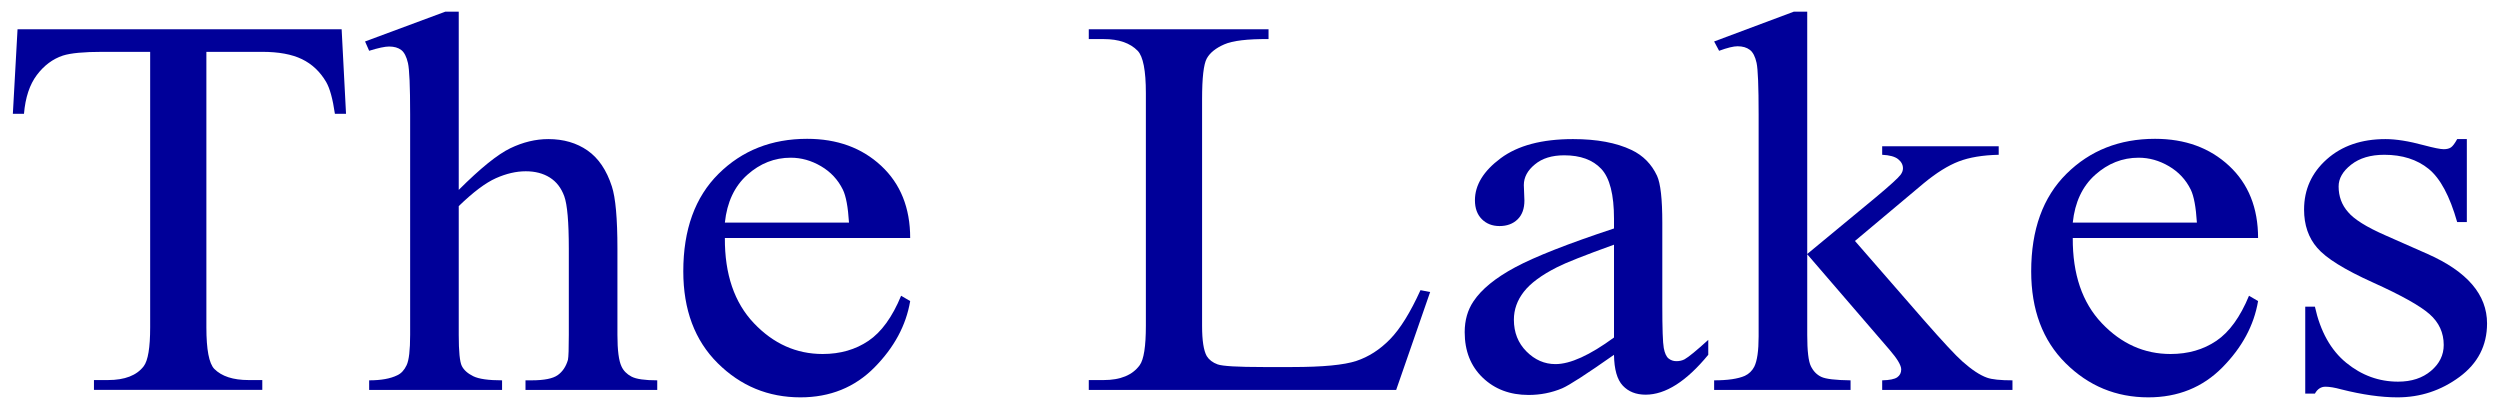 <?xml version="1.0" encoding="UTF-8" standalone="no"?>
<!-- Created with Inkscape (http://www.inkscape.org/) -->

<svg
   xmlns:dc="http://purl.org/dc/elements/1.1/"
   xmlns:cc="http://creativecommons.org/ns#"
   xmlns:rdf="http://www.w3.org/1999/02/22-rdf-syntax-ns#"
   xmlns:svg="http://www.w3.org/2000/svg"
   xmlns="http://www.w3.org/2000/svg"
   xmlns:xlink="http://www.w3.org/1999/xlink"
   xmlns:sodipodi="http://sodipodi.sourceforge.net/DTD/sodipodi-0.dtd"
   xmlns:inkscape="http://www.inkscape.org/namespaces/inkscape"
   width="194.429"
   height="32"
   id="svg3791"
   version="1.1"
   inkscape:version="0.48.4 r9939"
   sodipodi:docname="lakesname.svg">
  <defs
     id="defs3793" />
  <sodipodi:namedview
     id="base"
     pagecolor="#ffffff"
     bordercolor="#666666"
     borderopacity="1.0"
     inkscape:pageopacity="0.0"
     inkscape:pageshadow="2"
     inkscape:zoom="2.8"
     inkscape:cx="220.27448"
     inkscape:cy="17.477599"
     inkscape:document-units="px"
     inkscape:current-layer="layer1"
     showgrid="false"
     inkscape:window-width="1600"
     inkscape:window-height="1178"
     inkscape:window-x="-8"
     inkscape:window-y="-8"
     inkscape:window-maximized="1"
     fit-margin-top="1"
     fit-margin-left="1"
     fit-margin-right="1"
     fit-margin-bottom="1"
     borderlayer="false"
     inkscape:showpageshadow="false" />
  <g
     inkscape:label="Layer 1"
     inkscape:groupmode="layer"
     id="layer1"
     transform="translate(-1.226,-1020.613)">
    <a
       id="a4117"
       xlink:href="http://thelakesoftempe.com/bandt.htm"
       xlink:title="Title"
       xlink:show="Show"
       style="fill:#000099;fill-opacity:1"
       transform="matrix(0.433,0,0,0.433,1.262,596.275)">
      <g
         transform="scale(1.049,0.953)"
         style="font-size:102.662px;font-style:normal;font-variant:normal;font-weight:normal;font-stretch:normal;line-height:125%;letter-spacing:0px;word-spacing:0px;fill:#000099;stroke:none;font-family:NSimSun;-inkscape-font-specification:NSimSun"
         id="text3799">
        <path
           d="m 58.416,1033.837 0.752,15.941 -1.905,0 c -0.368,-2.807 -0.869,-4.812 -1.504,-6.015 -1.036,-1.938 -2.415,-3.367 -4.136,-4.286 -1.721,-0.919 -3.985,-1.379 -6.792,-1.379 l -9.574,0 0,51.932 c -3.7e-5,4.177 0.451,6.784 1.353,7.82 1.27,1.403 3.225,2.105 5.865,2.105 l 2.356,0 0,1.855 -28.824,0 0,-1.855 2.406,0 c 2.874,0 4.913,-0.869 6.116,-2.607 0.735,-1.069 1.103,-3.509 1.103,-7.319 l 0,-51.932 -8.171,0 c -3.175,0 -5.431,0.234 -6.767,0.702 -1.738,0.635 -3.225,1.855 -4.461,3.659 -1.236,1.805 -1.972,4.244 -2.206,7.319 l -1.905,0 0.802,-15.941 z"
           style="fill:#000099;font-family:Times New Roman;-inkscape-font-specification:Times New Roman"
           id="path3146"
           inkscape:connector-curvature="0" />
        <path
           d="m 78.467,1030.529 0,33.586 c 3.709,-4.077 6.65,-6.692 8.823,-7.845 2.172,-1.153 4.344,-1.729 6.517,-1.729 2.607,10e-5 4.846,0.719 6.717,2.155 1.871,1.437 3.258,3.693 4.161,6.767 0.635,2.139 0.952,6.049 0.952,11.73 l 0,16.241 c -4e-5,2.907 0.234,4.896 0.702,5.965 0.334,0.802 0.902,1.437 1.704,1.905 0.802,0.468 2.272,0.702 4.411,0.702 l 0,1.805 -22.558,0 0,-1.805 1.053,0 c 2.139,0 3.626,-0.326 4.461,-0.978 0.835,-0.652 1.42,-1.613 1.754,-2.882 0.1,-0.535 0.15,-2.105 0.15,-4.712 l 0,-16.241 c -3.6e-5,-5.013 -0.259,-8.305 -0.777,-9.875 -0.518,-1.571 -1.345,-2.749 -2.481,-3.534 -1.136,-0.785 -2.506,-1.178 -4.11,-1.178 -1.638,1e-4 -3.342,0.434 -5.113,1.303 -1.771,0.869 -3.893,2.623 -6.366,5.263 l 0,24.262 c -1.6e-5,3.141 0.175,5.096 0.526,5.865 0.351,0.769 1.003,1.412 1.955,1.93 0.952,0.518 2.598,0.777 4.938,0.777 l 0,1.805 -22.758,0 0,-1.805 c 2.039,0 3.643,-0.318 4.812,-0.953 0.668,-0.334 1.203,-0.969 1.604,-1.905 0.401,-0.936 0.602,-2.841 0.602,-5.715 l 0,-41.556 c -8e-6,-5.247 -0.125,-8.472 -0.376,-9.675 -0.251,-1.203 -0.635,-2.022 -1.153,-2.456 -0.518,-0.434 -1.211,-0.652 -2.08,-0.652 -0.702,1e-4 -1.838,0.267 -3.409,0.802 l -0.702,-1.754 13.735,-5.614 z"
           style="fill:#000099;font-family:Times New Roman;-inkscape-font-specification:Times New Roman"
           id="path3148"
           inkscape:connector-curvature="0" />
        <path
           d="m 124.033,1073.188 c -0.033,6.817 1.621,12.164 4.963,16.041 3.342,3.877 7.269,5.815 11.78,5.815 3.008,0 5.623,-0.827 7.845,-2.481 2.222,-1.654 4.085,-4.487 5.589,-8.497 l 1.554,1.002 c -0.702,4.578 -2.74,8.747 -6.116,12.507 -3.375,3.76 -7.603,5.639 -12.682,5.639 -5.514,-1e-4 -10.234,-2.147 -14.161,-6.441 -3.927,-4.294 -5.89,-10.067 -5.89,-17.319 -1e-5,-7.853 2.013,-13.977 6.04,-18.372 4.027,-4.394 9.081,-6.592 15.164,-6.592 5.146,10e-5 9.374,1.696 12.682,5.088 3.308,3.392 4.963,7.929 4.963,13.61 z m 0,-2.907 21.254,0 c -0.167,-2.941 -0.518,-5.013 -1.053,-6.216 -0.836,-1.871 -2.08,-3.342 -3.735,-4.411 -1.654,-1.069 -3.384,-1.604 -5.188,-1.604 -2.774,0 -5.255,1.078 -7.444,3.233 -2.189,2.156 -3.467,5.155 -3.835,8.998 z"
           style="fill:#000099;font-family:Times New Roman;-inkscape-font-specification:Times New Roman"
           id="path3150"
           inkscape:connector-curvature="0" />
        <path
           d="m 243.137,1083.013 1.654,0.351 -5.815,18.447 -52.634,0 0,-1.855 2.557,0 c 2.874,0 4.929,-0.936 6.166,-2.807 0.702,-1.069 1.053,-3.542 1.053,-7.419 l 0,-43.862 c -1e-5,-4.244 -0.468,-6.901 -1.404,-7.97 -1.303,-1.47 -3.242,-2.206 -5.815,-2.206 l -2.557,0 0,-1.855 30.779,0 0,1.855 c -3.609,-0.033 -6.141,0.301 -7.594,1.003 -1.454,0.702 -2.448,1.587 -2.983,2.657 -0.535,1.069 -0.802,3.626 -0.802,7.67 l 0,42.709 c -2e-5,2.774 0.267,4.679 0.802,5.715 0.401,0.702 1.019,1.22 1.855,1.554 0.835,0.334 3.442,0.501 7.82,0.501 l 4.963,0 c 5.213,0 8.873,-0.384 10.978,-1.153 2.105,-0.769 4.027,-2.13 5.765,-4.085 1.738,-1.955 3.475,-5.038 5.213,-9.249 z"
           style="fill:#000099;font-family:Times New Roman;-inkscape-font-specification:Times New Roman"
           id="path3152"
           inkscape:connector-curvature="0" />
        <path
           d="m 276.272,1095.194 c -4.712,3.643 -7.67,5.748 -8.873,6.316 -1.805,0.836 -3.726,1.253 -5.765,1.253 -3.175,0 -5.79,-1.086 -7.845,-3.258 -2.055,-2.172 -3.083,-5.029 -3.083,-8.572 0,-2.239 0.501,-4.177 1.504,-5.815 1.37,-2.272 3.751,-4.411 7.143,-6.416 3.392,-2.005 9.031,-4.445 16.918,-7.319 l 0,-1.805 c -3e-5,-4.578 -0.727,-7.72 -2.181,-9.424 -1.454,-1.704 -3.567,-2.557 -6.341,-2.557 -2.105,10e-5 -3.776,0.568 -5.013,1.704 -1.27,1.136 -1.905,2.44 -1.905,3.91 l 0.1,2.907 c -2e-5,1.537 -0.393,2.724 -1.178,3.559 -0.785,0.836 -1.813,1.253 -3.083,1.253 -1.236,0 -2.247,-0.434 -3.033,-1.303 -0.785,-0.869 -1.178,-2.055 -1.178,-3.559 -1e-5,-2.874 1.47,-5.514 4.411,-7.92 2.941,-2.406 7.068,-3.609 12.382,-3.609 4.077,10e-5 7.419,0.685 10.026,2.055 1.972,1.036 3.425,2.657 4.361,4.862 0.602,1.437 0.902,4.378 0.902,8.822 l 0,15.59 c -4e-5,4.378 0.084,7.06 0.251,8.046 0.167,0.986 0.443,1.646 0.827,1.98 0.384,0.334 0.827,0.501 1.328,0.501 0.535,0 1.003,-0.117 1.404,-0.351 0.702,-0.434 2.055,-1.654 4.06,-3.659 l 0,2.807 c -3.743,5.013 -7.319,7.519 -10.727,7.519 -1.638,0 -2.941,-0.568 -3.91,-1.704 -0.969,-1.136 -1.47,-3.075 -1.504,-5.815 z m 0,-3.258 0,-17.495 c -5.046,2.005 -8.305,3.425 -9.775,4.261 -2.64,1.47 -4.528,3.008 -5.664,4.612 -1.136,1.604 -1.704,3.359 -1.704,5.263 -1e-5,2.406 0.718,4.403 2.155,5.99 1.437,1.587 3.091,2.381 4.963,2.381 2.54,0 5.882,-1.671 10.026,-5.013 z"
           style="fill:#000099;font-family:Times New Roman;-inkscape-font-specification:Times New Roman"
           id="path3154"
           inkscape:connector-curvature="0" />
        <path
           d="m 309.356,1030.529 0,45.666 11.68,-10.627 c 2.473,-2.272 3.91,-3.709 4.311,-4.311 0.267,-0.401 0.401,-0.802 0.401,-1.203 -3e-5,-0.668 -0.276,-1.245 -0.827,-1.729 -0.551,-0.484 -1.462,-0.76 -2.732,-0.827 l 0,-1.604 19.951,0 0,1.604 c -2.74,0.067 -5.021,0.485 -6.842,1.253 -1.821,0.769 -3.818,2.139 -5.99,4.111 l -11.78,10.878 11.78,14.888 c 3.275,4.111 5.481,6.717 6.617,7.82 1.604,1.571 3.008,2.59 4.211,3.058 0.835,0.334 2.289,0.501 4.361,0.501 l 0,1.805 -22.307,0 0,-1.805 c 1.27,-0.034 2.13,-0.226 2.582,-0.577 0.451,-0.351 0.677,-0.844 0.677,-1.479 -3e-5,-0.769 -0.668,-2.005 -2.005,-3.709 l -14.086,-17.996 0,15.239 c -2e-5,2.974 0.209,4.929 0.627,5.865 0.418,0.936 1.011,1.604 1.78,2.005 0.769,0.401 2.44,0.618 5.013,0.652 l 0,1.805 -23.36,0 0,-1.805 c 2.339,0 4.094,-0.284 5.263,-0.852 0.702,-0.368 1.236,-0.936 1.604,-1.704 0.501,-1.103 0.752,-3.008 0.752,-5.715 l 0,-41.807 c 0,-5.314 -0.117,-8.563 -0.351,-9.75 -0.234,-1.186 -0.618,-2.005 -1.153,-2.456 -0.535,-0.451 -1.236,-0.677 -2.105,-0.677 -0.702,10e-5 -1.754,0.284 -3.158,0.852 l -0.852,-1.754 13.635,-5.614 z"
           style="fill:#000099;font-family:Times New Roman;-inkscape-font-specification:Times New Roman"
           id="path3156"
           inkscape:connector-curvature="0" />
        <path
           d="m 354.822,1073.188 c -0.033,6.817 1.621,12.164 4.963,16.041 3.342,3.877 7.269,5.815 11.78,5.815 3.008,0 5.623,-0.827 7.845,-2.481 2.222,-1.654 4.085,-4.487 5.589,-8.497 l 1.554,1.002 c -0.702,4.578 -2.74,8.747 -6.116,12.507 -3.375,3.76 -7.603,5.639 -12.682,5.639 -5.514,-1e-4 -10.234,-2.147 -14.161,-6.441 -3.927,-4.294 -5.89,-10.067 -5.89,-17.319 0,-7.853 2.013,-13.977 6.04,-18.372 4.027,-4.394 9.081,-6.592 15.164,-6.592 5.146,10e-5 9.374,1.696 12.682,5.088 3.308,3.392 4.963,7.929 4.963,13.61 z m 0,-2.907 21.254,0 c -0.167,-2.941 -0.518,-5.013 -1.053,-6.216 -0.835,-1.871 -2.08,-3.342 -3.735,-4.411 -1.654,-1.069 -3.384,-1.604 -5.188,-1.604 -2.774,0 -5.255,1.078 -7.444,3.233 -2.189,2.156 -3.467,5.155 -3.835,8.998 z"
           style="fill:#000099;font-family:Times New Roman;-inkscape-font-specification:Times New Roman"
           id="path3158"
           inkscape:connector-curvature="0" />
        <path
           d="m 422.295,1054.54 0,15.64 -1.654,0 c -1.27,-4.912 -2.899,-8.254 -4.887,-10.025 -1.988,-1.771 -4.52,-2.657 -7.594,-2.657 -2.339,0 -4.227,0.618 -5.664,1.855 -1.437,1.236 -2.156,2.607 -2.155,4.111 -10e-6,1.871 0.535,3.476 1.604,4.812 1.036,1.37 3.141,2.824 6.316,4.361 l 7.319,3.559 c 6.784,3.308 10.176,7.67 10.176,13.083 -4e-5,4.177 -1.579,7.544 -4.737,10.101 -3.158,2.557 -6.692,3.835 -10.602,3.835 -2.807,-1e-4 -6.015,-0.501 -9.625,-1.504 -1.103,-0.334 -2.005,-0.501 -2.707,-0.501 -0.769,0 -1.37,0.434 -1.805,1.303 l -1.654,0 0,-16.392 1.654,0 c 0.936,4.679 2.724,8.204 5.364,10.577 2.64,2.373 5.598,3.559 8.873,3.559 2.306,0 4.186,-0.677 5.639,-2.03 1.454,-1.353 2.181,-2.983 2.181,-4.888 -3e-5,-2.306 -0.81,-4.244 -2.431,-5.815 -1.621,-1.571 -4.854,-3.559 -9.7,-5.965 -4.846,-2.406 -8.02,-4.578 -9.524,-6.517 -1.504,-1.905 -2.256,-4.311 -2.256,-7.218 -1e-5,-3.776 1.295,-6.934 3.885,-9.474 2.59,-2.54 5.94,-3.81 10.051,-3.81 1.805,10e-5 3.994,0.384 6.567,1.153 1.704,0.501 2.841,0.752 3.409,0.752 0.535,0 0.952,-0.117 1.253,-0.351 0.301,-0.234 0.652,-0.752 1.053,-1.554 z"
           style="fill:#000099;font-family:Times New Roman;-inkscape-font-specification:Times New Roman"
           id="path3160"
           inkscape:connector-curvature="0" />
      </g>
    </a>
  </g>
</svg>
